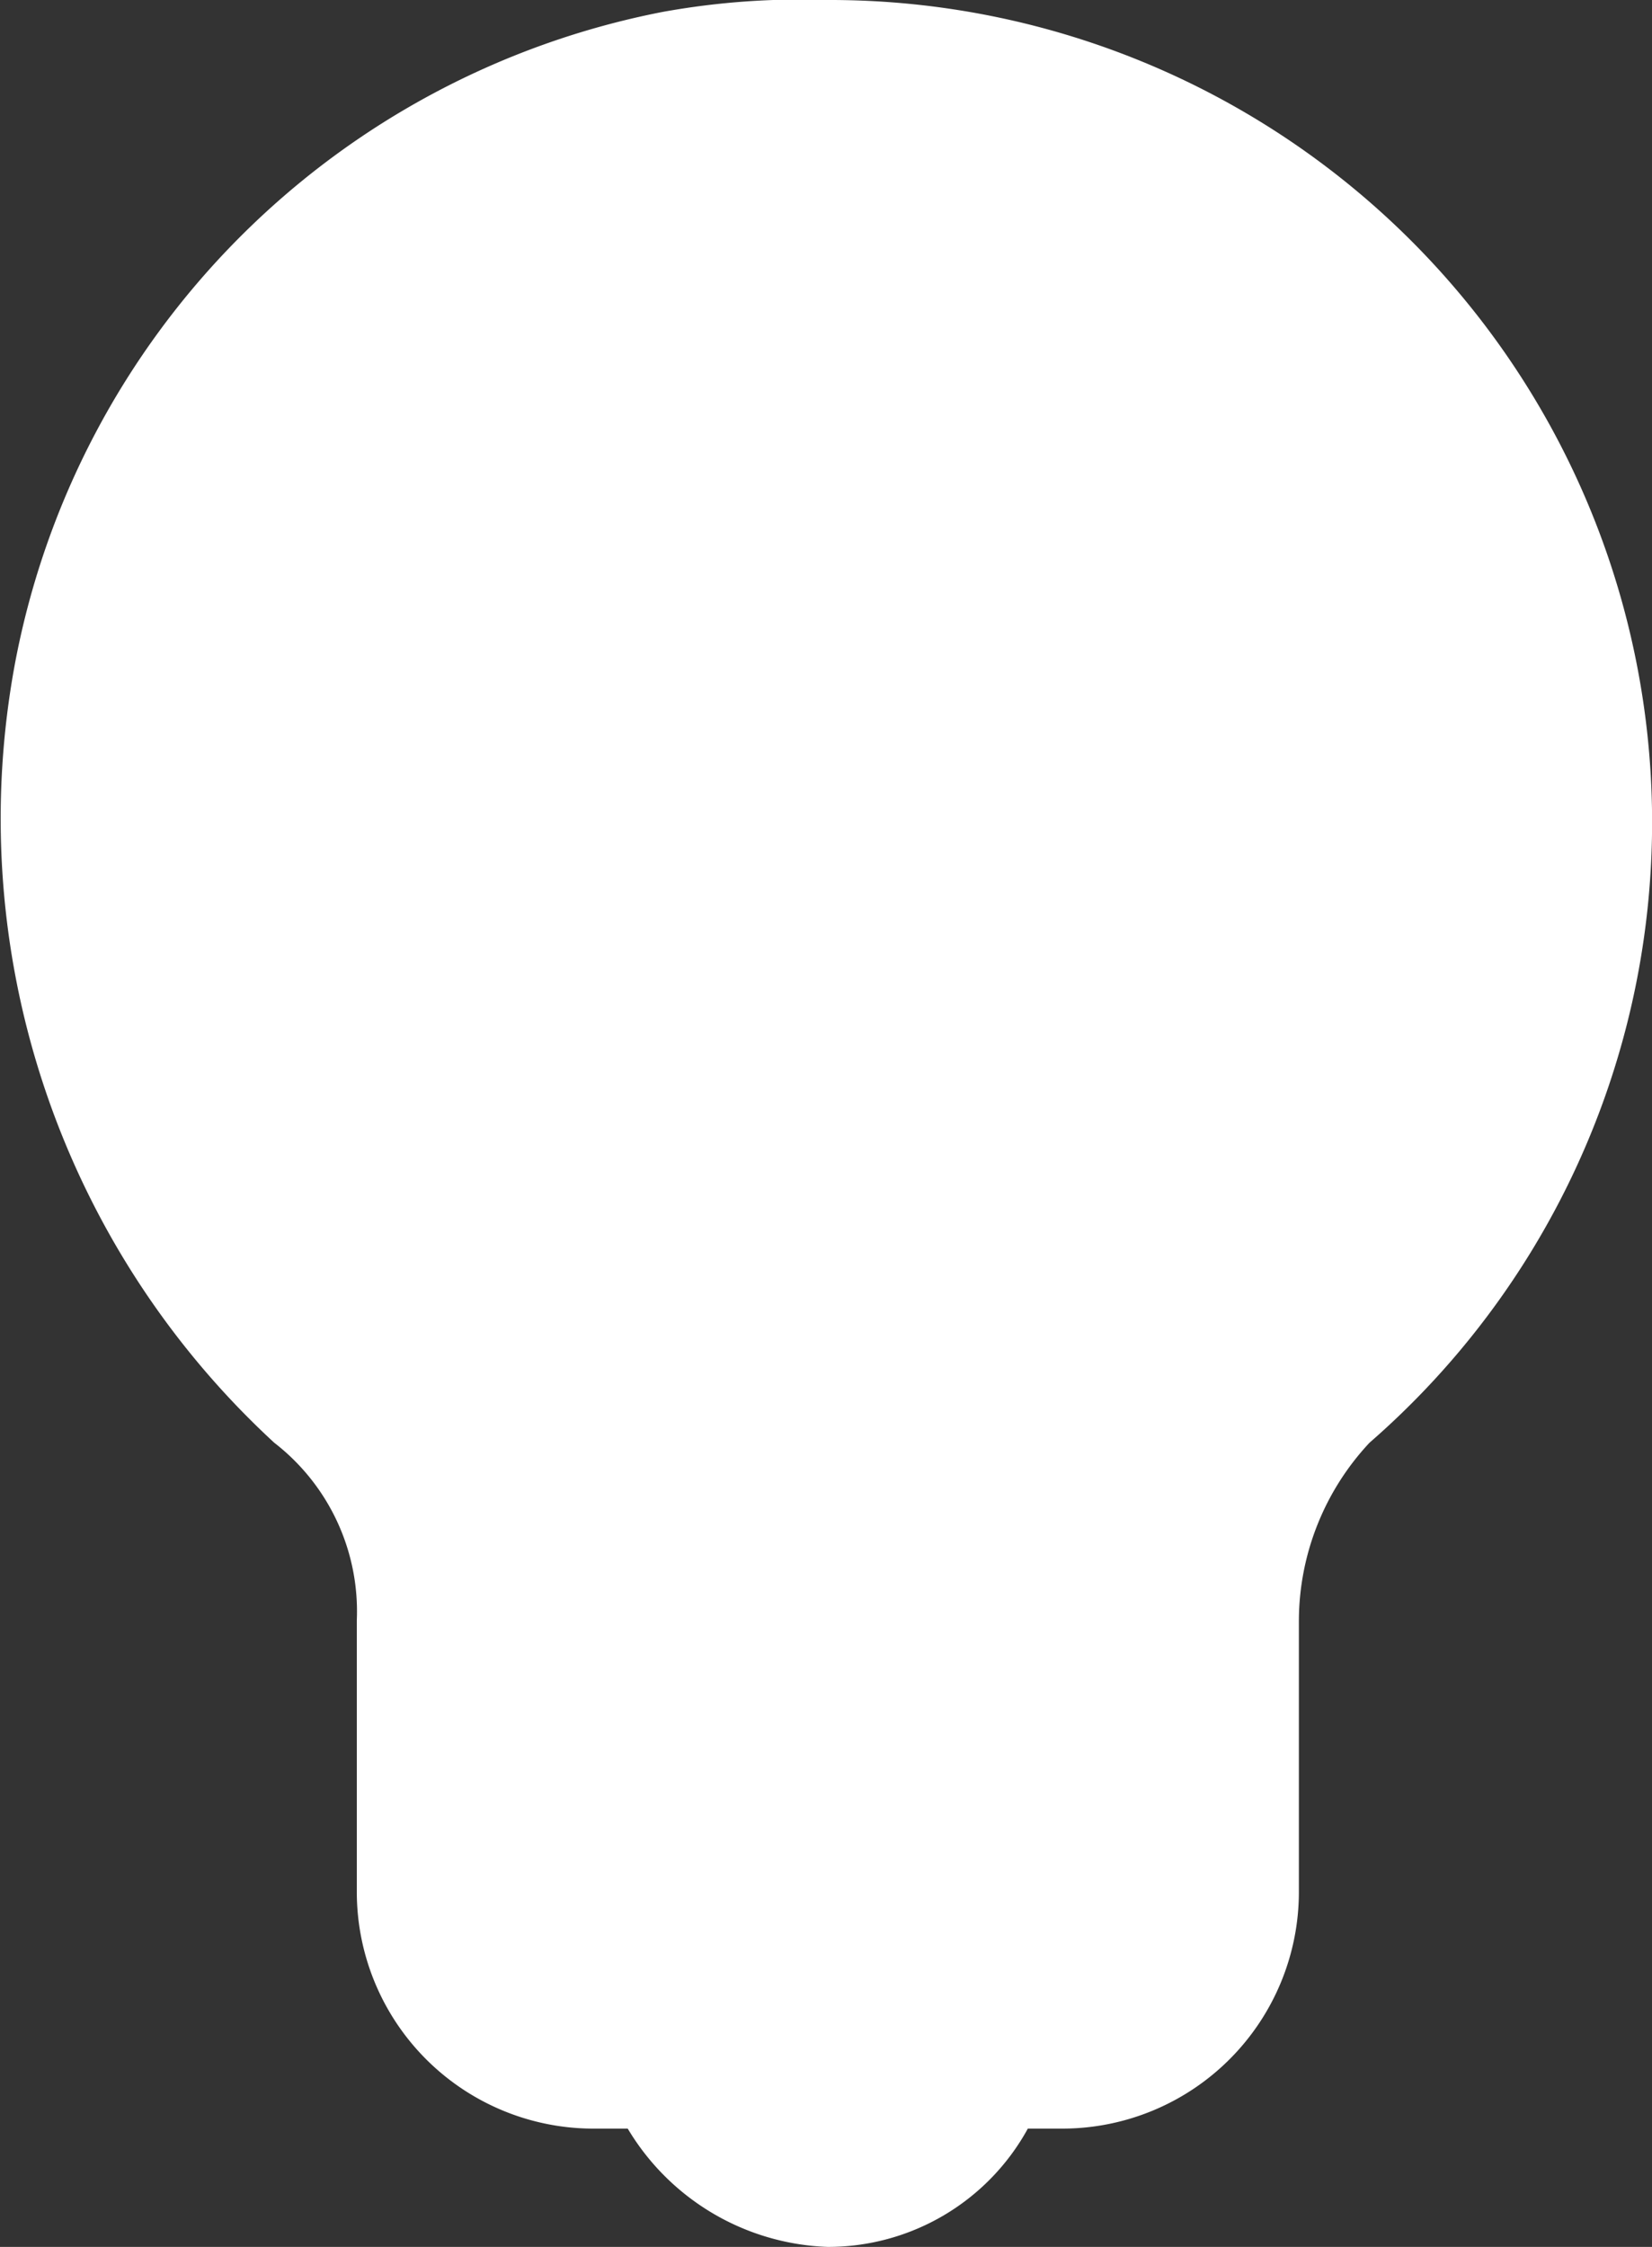 <svg xmlns="http://www.w3.org/2000/svg" width="25.001" height="34" viewBox="0 0 25.001 34">
  <rect x="0" y="0" width="25.001" height="34" fill="#333333" stroke="none"/>
  <path id="Shape" d="M9.5,32.21H8.962A3.582,3.582,0,0,1,5.4,28.632V24.516A3.227,3.227,0,0,0,4.15,21.831,12.842,12.842,0,0,1,.23,10.022a12.382,12.382,0,0,1,9.8-9.842A11.707,11.707,0,0,1,12.526,0a12.443,12.443,0,0,1,8.2,21.831,3.957,3.957,0,0,0-1.069,2.685v4.116A3.582,3.582,0,0,1,16.09,32.21h-.535A3.448,3.448,0,0,1,12.526,34,3.673,3.673,0,0,1,9.5,32.21Z" transform="translate(0)" fill="#fff"/>
</svg>
